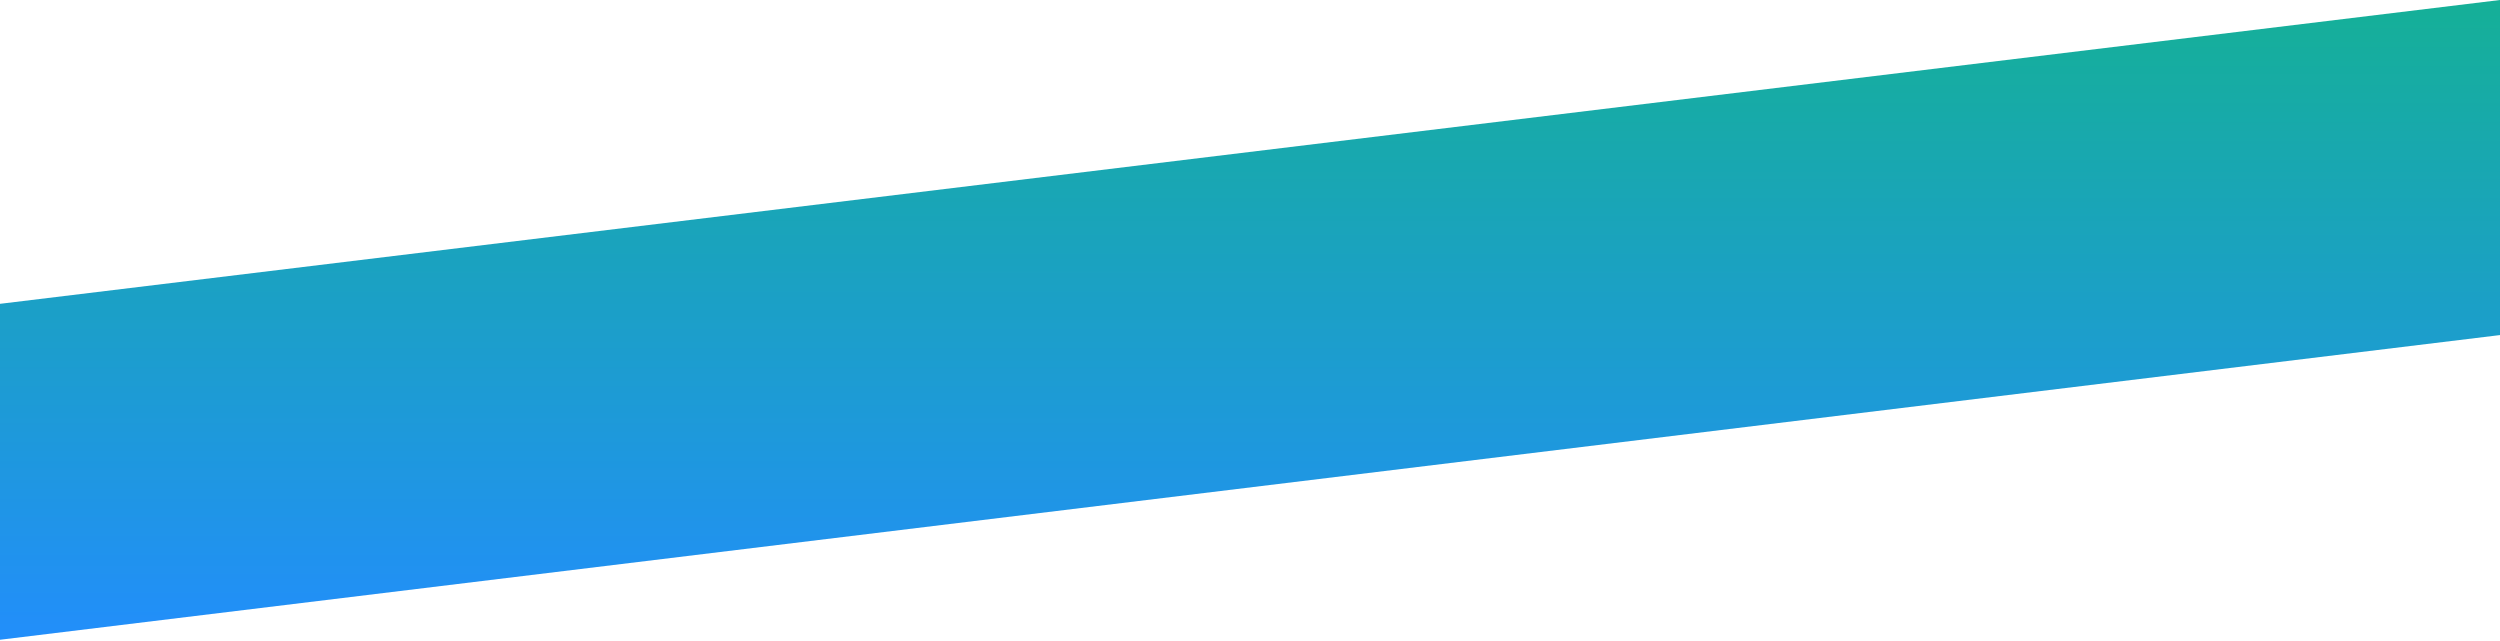 <svg xmlns="http://www.w3.org/2000/svg" width="1440" height="369" viewBox="0 0 1440 369" fill="none"><path d="M0 175L1440 0V193L0 368.5V175Z" fill="url(#paint0_linear_2328_4140)"></path><defs><linearGradient id="paint0_linear_2328_4140" x1="720" y1="0" x2="720" y2="368.5" gradientUnits="userSpaceOnUse"><stop stop-color="#15B097"></stop><stop offset="1" stop-color="#228EFB"></stop></linearGradient></defs></svg>